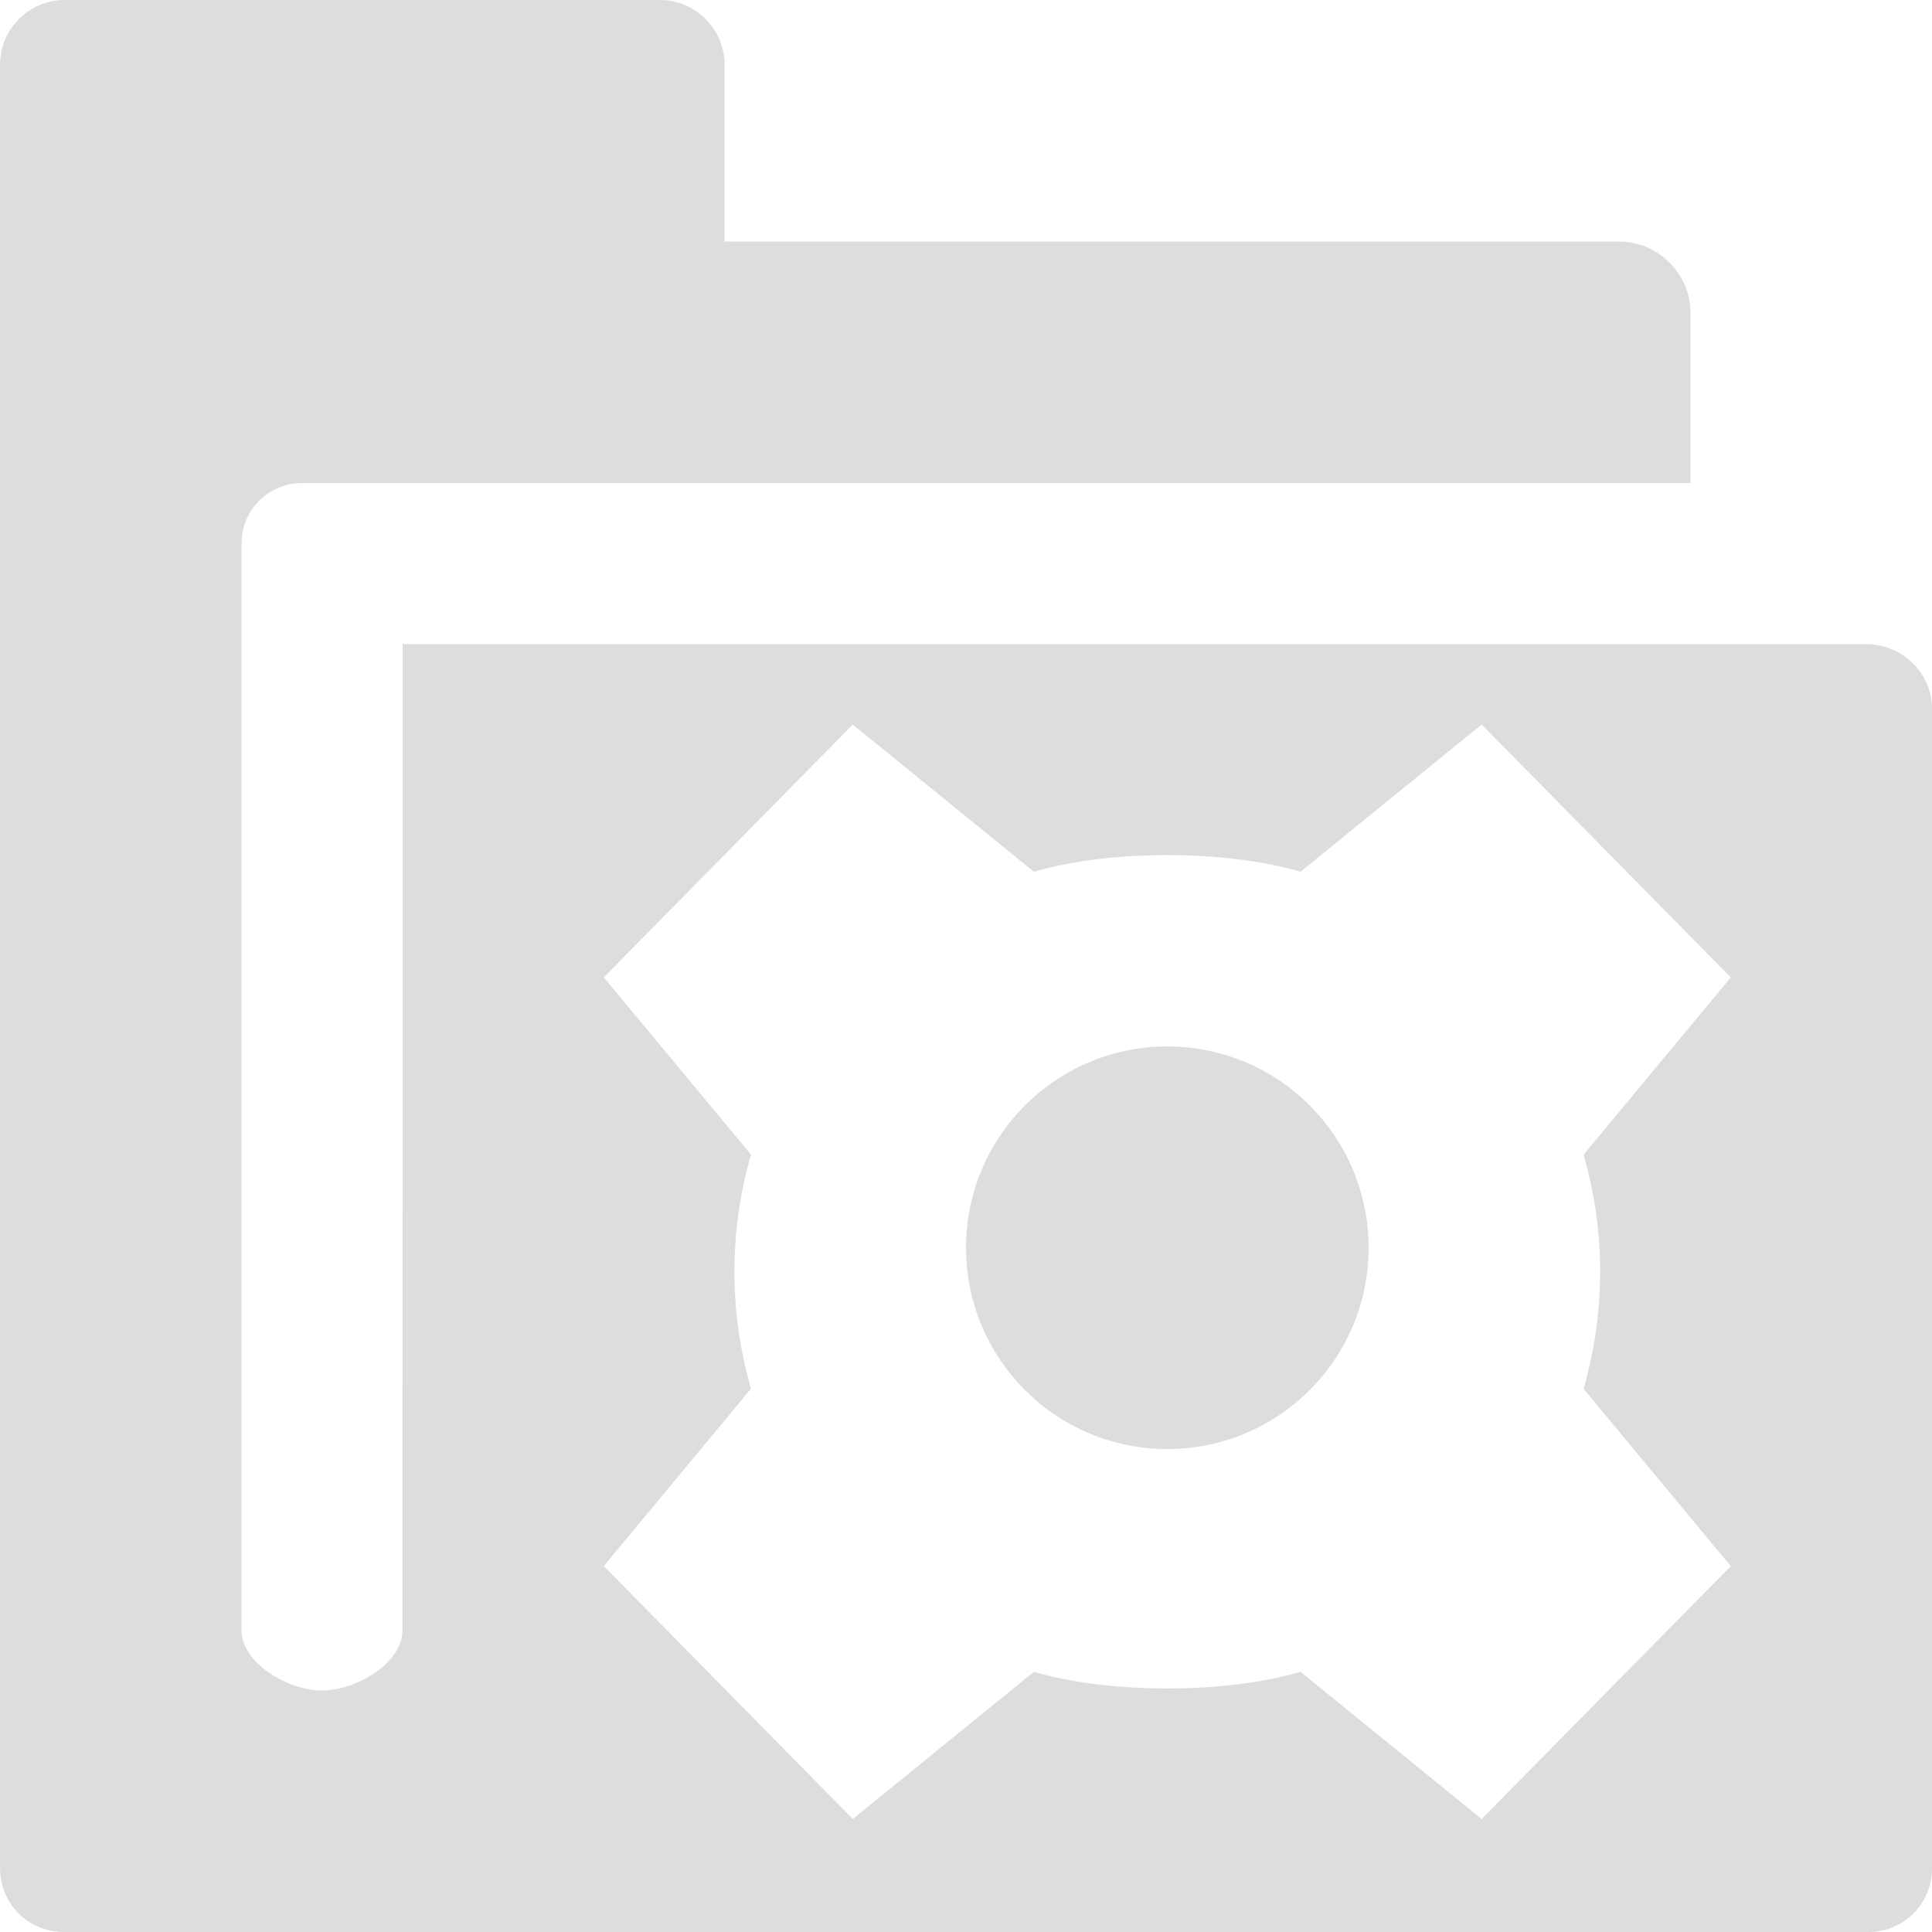 <?xml version="1.0" encoding="UTF-8" standalone="no"?>
<svg
   xmlns:osb="http://www.openswatchbook.org/uri/2009/osb"
   xmlns:dc="http://purl.org/dc/elements/1.1/"
   xmlns:cc="http://creativecommons.org/ns#"
   xmlns:rdf="http://www.w3.org/1999/02/22-rdf-syntax-ns#"
   xmlns:svg="http://www.w3.org/2000/svg"
   xmlns="http://www.w3.org/2000/svg"
   xmlns:xlink="http://www.w3.org/1999/xlink"
   xmlns:sodipodi="http://sodipodi.sourceforge.net/DTD/sodipodi-0.dtd"
   xmlns:inkscape="http://www.inkscape.org/namespaces/inkscape"
   viewBox="0 0 24 24"
   id="svg7384"
   height="24"
   width="24"
   version="1.1"
   inkscape:version="0.92pre1 unknown"
   sodipodi:docname="gimp-prefs-folders-interp.svg">
  <sodipodi:namedview
     pagecolor="#ffffff"
     bordercolor="#595959"
     borderopacity="1"
     objecttolerance="10"
     gridtolerance="10"
     guidetolerance="10"
     inkscape:pageopacity="0"
     inkscape:pageshadow="2"
     inkscape:window-width="501"
     inkscape:window-height="405"
     id="namedview1510"
     showgrid="true"
     inkscape:zoom="14.75"
     inkscape:cx="12.254667"
     inkscape:cy="5.053958"
     inkscape:window-x="0"
     inkscape:window-y="27"
     inkscape:window-maximized="0"
     inkscape:current-layer="svg7384">
    <inkscape:grid
       type="xygrid"
       id="grid4248" />
  </sodipodi:namedview>
  <defs
     id="defs7386">
    <linearGradient
       osb:paint="solid"
       id="linearGradient8074">
      <stop
         id="stop8072"
         offset="0"
         style="stop-color:#dddddd;stop-opacity:1;" />
    </linearGradient>
    <linearGradient
       osb:paint="solid"
       id="linearGradient7561">
      <stop
         id="stop7558"
         offset="0"
         style="stop-color:#b8b8b8;stop-opacity:1;" />
    </linearGradient>
    <linearGradient
       osb:paint="solid"
       id="linearGradient7548">
      <stop
         id="stop7546"
         offset="0"
         style="stop-color:#ffffff;stop-opacity:1;" />
    </linearGradient>
    <linearGradient
       osb:paint="solid"
       id="linearGradient7542">
      <stop
         id="stop7538"
         offset="0"
         style="stop-color:#eeeeee;stop-opacity:1;" />
    </linearGradient>
    <linearGradient
       gradientTransform="matrix(0,-735328.32,170712.69,0,2464326300,577972450)"
       osb:paint="solid"
       id="linearGradient19282">
      <stop
         id="stop19284"
         offset="0"
         style="stop-color:#cecece;stop-opacity:1;" />
    </linearGradient>
    <linearGradient
       gradientTransform="matrix(0.347,0,0,0.306,-119.352,741.039)"
       osb:paint="solid"
       id="linearGradient19282-4">
      <stop
         id="stop19284-0"
         offset="0"
         style="stop-color:#dddddd;stop-opacity:1;" />
    </linearGradient>
    <linearGradient
       gradientTransform="translate(898.146,399.525)"
       gradientUnits="userSpaceOnUse"
       y2="28"
       x2="51"
       y1="28"
       x1="35"
       id="linearGradient8334"
       xlink:href="#linearGradient19282-4" />
    <linearGradient
       gradientTransform="matrix(1.111,0,0,1.317,993.162,433.776)"
       gradientUnits="userSpaceOnUse"
       y2="30.734"
       x2="46"
       y1="30.734"
       x1="43"
       id="linearGradient7379"
       xlink:href="#linearGradient19282-4" />
  </defs>
  <g
     transform="matrix(1.5,0,0,1.5,-427.237,-362.287)"
     style="display:inline"
     id="preferences">
    <g
       transform="translate(249.825,221.525)"
       id="gimp-prefs-folders-interp">
      <g
         id="g736"
         transform="translate(20)">
        <g
           id="g738"
           transform="translate(0,60)">
          <path
             style="display:inline;fill:url(#linearGradient8334);fill-opacity:1;stroke:none"
             d="M 35.531,20 C 35.242,20 35,20.242 35,20.531 v 14.938 C 35,35.767 35.233,36 35.531,36 h 14.938 C 50.767,36 51,35.767 51,35.469 v -9.602 c 0,-0.289 -0.242,-0.525 -0.531,-0.533 H 38.334 L 38.333,33.5 C 38.333,33.777 37.944,34 37.667,34 37.39,34 37,33.777 37,33.5 v -9 C 37,24.223 37.223,24 37.5,24 H 40.469 49 V 22.594 C 49,22.267 48.733,22 48.406,22 H 41 V 20.531 C 41,20.242 40.758,20 40.469,20 Z m 6.531,6 1.5,1.219 c 0.628,-0.184 1.58,-0.184 2.208,0 l 1.5,-1.219 2.063,2.094 -1.219,1.469 c 0.183,0.633 0.183,1.305 0,1.938 l 1.219,1.469 -2.063,2.094 -1.5,-1.219 c -0.628,0.184 -1.58,0.184 -2.208,0 l -1.5,1.219 L 40,32.969 41.219,31.5 c -0.183,-0.633 -0.183,-1.305 0,-1.938 L 40,28.094 Z"
             transform="translate(-20,-60)"
             id="path15678"
             inkscape:connector-curvature="0"
             sodipodi:nodetypes="sssssssscsssssccsscsssccccccccccccccccc" />
        </g>
      </g>
      <ellipse
         ry="1.667"
         rx="1.667"
         cy="30.333"
         cx="44.667"
         style="fill:url(#linearGradient7379);fill-opacity:1;stroke:none;stroke-width:1.21"
         id="path15832" />
    </g>
  </g>
</svg>
